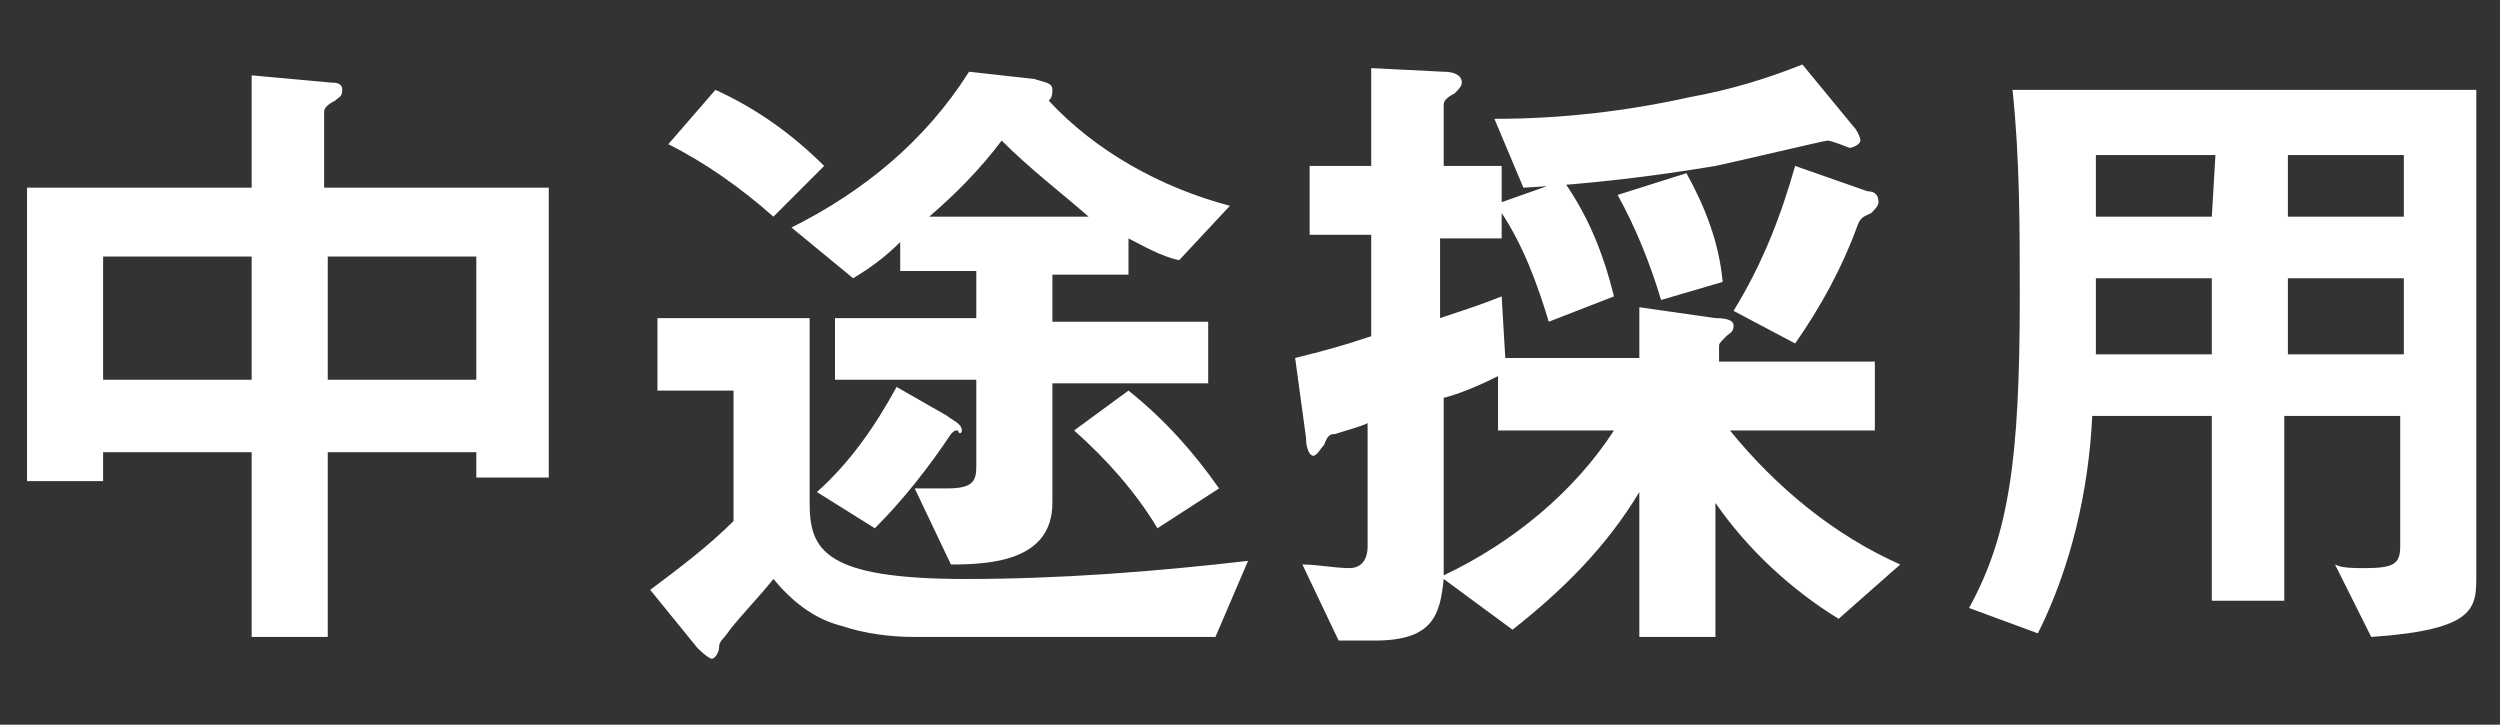 <?xml version="1.0" encoding="utf-8"?>
<!-- Generator: Adobe Illustrator 26.1.0, SVG Export Plug-In . SVG Version: 6.00 Build 0)  -->
<svg version="1.1" id="レイヤー_1" xmlns="http://www.w3.org/2000/svg" xmlns:xlink="http://www.w3.org/1999/xlink" x="0px"
	 y="0px" viewBox="0 0 69 20" style="enable-background:new 0 0 69 20;" xml:space="preserve">
<rect x="0" y="0" width="69" height="20" fill="#333333" stroke="none"/>
<style type="text/css">
	.st0{fill:#FFFFFF;}
</style>
<g id="グループ_192" transform="translate(-368.954 -10613.52)">
	<path id="パス_298" class="st0" d="M384.1,10626.7v-8h-6.2v-2.1c0-0.1,0.1-0.2,0.3-0.3c0.1-0.1,0.2-0.1,0.2-0.3s-0.2-0.2-0.3-0.2
		l-2.2-0.2v3.1h-6.2v8.1h2.1v-0.8h4.1v5.1h2.1v-5.1h4.1v0.7H384.1z M382.1,10624H378v-3.4h4.1V10624z M375.9,10624h-4.1v-3.4h4.1
		V10624z M402.9,10619.2c-1.9-0.5-3.7-1.5-5-2.9c0.1-0.1,0.1-0.2,0.1-0.3c0-0.2-0.2-0.2-0.5-0.3l-1.8-0.2c-1.2,1.9-2.9,3.3-4.9,4.3
		l1.7,1.4c0.5-0.3,0.9-0.6,1.3-1v0.8h2.1v1.3H392v1.7h3.9v2.4c0,0.4-0.1,0.6-0.8,0.6c0,0-0.8,0-0.9,0l1,2.1c1.1,0,2.8-0.1,2.8-1.7
		v-3.3h4.3v-1.7H398v-1.3h2.1v-1c0.4,0.2,0.9,0.5,1.4,0.6L402.9,10619.2z M399,10619.5h-4.4c0.7-0.6,1.4-1.3,2-2.1
		C397.4,10618.2,398.2,10618.8,399,10619.5L399,10619.5z M402.6,10627c-0.7-1-1.5-1.9-2.5-2.7l-1.5,1.1c0.9,0.8,1.7,1.7,2.3,2.7
		L402.6,10627z M391.7,10618.1c-0.9-0.9-1.9-1.6-3-2.1l-1.3,1.5c1,0.5,2,1.2,2.9,2L391.7,10618.1z M403.4,10629
		c-2.6,0.3-5.2,0.5-7.8,0.5c-3.9,0-4.3-0.8-4.3-2.1v-5.1h-4.2v2h2.1v3.6c-0.7,0.7-1.5,1.3-2.3,1.9l1.3,1.6c0,0,0.3,0.3,0.4,0.3
		c0.1,0,0.2-0.2,0.2-0.3c0-0.2,0.1-0.2,0.3-0.5c0.4-0.5,0.8-0.9,1.2-1.4c0.5,0.6,1.1,1.1,1.9,1.3c0.6,0.2,1.3,0.3,2,0.3h8.3
		L403.4,10629z M395.5,10625.4c0-0.2-0.3-0.3-0.4-0.4l-1.4-0.8c-0.6,1.1-1.3,2.1-2.2,2.9l1.6,1c0.8-0.8,1.5-1.7,2.1-2.6
		c0.1-0.1,0.1-0.1,0.2-0.1C395.4,10625.5,395.5,10625.5,395.5,10625.4z M421.4,10629.1c-1.8-0.8-3.4-2.1-4.7-3.7h4v-1.9h-4.3v-0.4
		c0-0.1,0-0.1,0.2-0.3c0.1-0.1,0.2-0.1,0.2-0.3c0-0.1-0.1-0.2-0.5-0.2l-2.1-0.3v1.4h-3.7l-0.1-1.7c-0.5,0.2-0.8,0.3-1.7,0.6v-2.2
		h1.7v-0.7c0.6,0.9,1,2,1.3,3l1.8-0.7c-0.3-1.2-0.7-2.2-1.4-3.2l-1.7,0.6v-1h-1.6v-1.7c0-0.1,0.1-0.2,0.3-0.3
		c0.1-0.1,0.2-0.2,0.2-0.3c0-0.2-0.2-0.3-0.5-0.3l-2-0.1v2.7h-1.7v1.9h1.7v2.8c-0.9,0.3-1.3,0.4-2.1,0.6l0.3,2.2
		c0,0.3,0.1,0.5,0.2,0.5c0.1,0,0.2-0.2,0.3-0.3c0.1-0.3,0.2-0.3,0.3-0.3c0.3-0.1,0.7-0.2,0.9-0.3v3.4c0,0.4-0.2,0.6-0.5,0.6
		c-0.4,0-0.9-0.1-1.3-0.1l1,2.1h1c1.6,0,1.8-0.7,1.9-1.7l1.9,1.4c1.4-1.1,2.6-2.3,3.5-3.8v4h2.1v-3.7c0.9,1.3,2.1,2.4,3.4,3.2
		L421.4,10629.1z M420.3,10617.4c0-0.1-0.1-0.3-0.2-0.4l-1.4-1.7c-1,0.4-2,0.7-3.1,0.9c-1.8,0.4-3.6,0.6-5.4,0.6l0.8,1.9
		c1.8-0.1,3.5-0.3,5.3-0.6c0.5-0.1,3-0.7,3.1-0.7s0.6,0.2,0.6,0.2C420.1,10617.6,420.3,10617.5,420.3,10617.4L420.3,10617.4z
		 M413.5,10625.4c-1.1,1.7-2.8,3.1-4.7,4v-4.9c0.4-0.1,0.9-0.3,1.5-0.6v1.5H413.5z M420.8,10619.1c0-0.2-0.1-0.3-0.3-0.3l-2-0.7
		c-0.4,1.4-0.9,2.7-1.7,4l1.7,0.9c0.7-1,1.3-2.1,1.7-3.2c0.1-0.3,0.2-0.3,0.4-0.4C420.7,10619.3,420.8,10619.2,420.8,10619.1
		L420.8,10619.1z M416.5,10621.3c-0.1-1.1-0.5-2.1-1-3l-1.9,0.6c0.5,0.9,0.9,1.9,1.2,2.9L416.5,10621.3z M437.3,10629.4v-13.4h-12.8
		c0.2,1.9,0.2,3.8,0.2,5.7c0,4.5-0.3,6.6-1.4,8.6l1.9,0.7c0.9-1.8,1.4-3.9,1.5-6h3.3v5.1h2v-5.1h3.2v3.6c0,0.5-0.2,0.6-1,0.6
		c-0.3,0-0.6,0-0.8-0.1l1,2C437.3,10630.9,437.3,10630.3,437.3,10629.4z M435.3,10619.5h-3.2v-1.7h3.2V10619.5z M435.3,10623.3h-3.2
		v-2.1h3.2V10623.3z M430,10619.5h-3.2c0-0.7,0-1.1,0-1.7h3.3L430,10619.5L430,10619.5z M430,10623.3h-3.2c0-0.4,0-0.5,0-2.1h3.2
		V10623.3z"/>
</g>
</svg>
